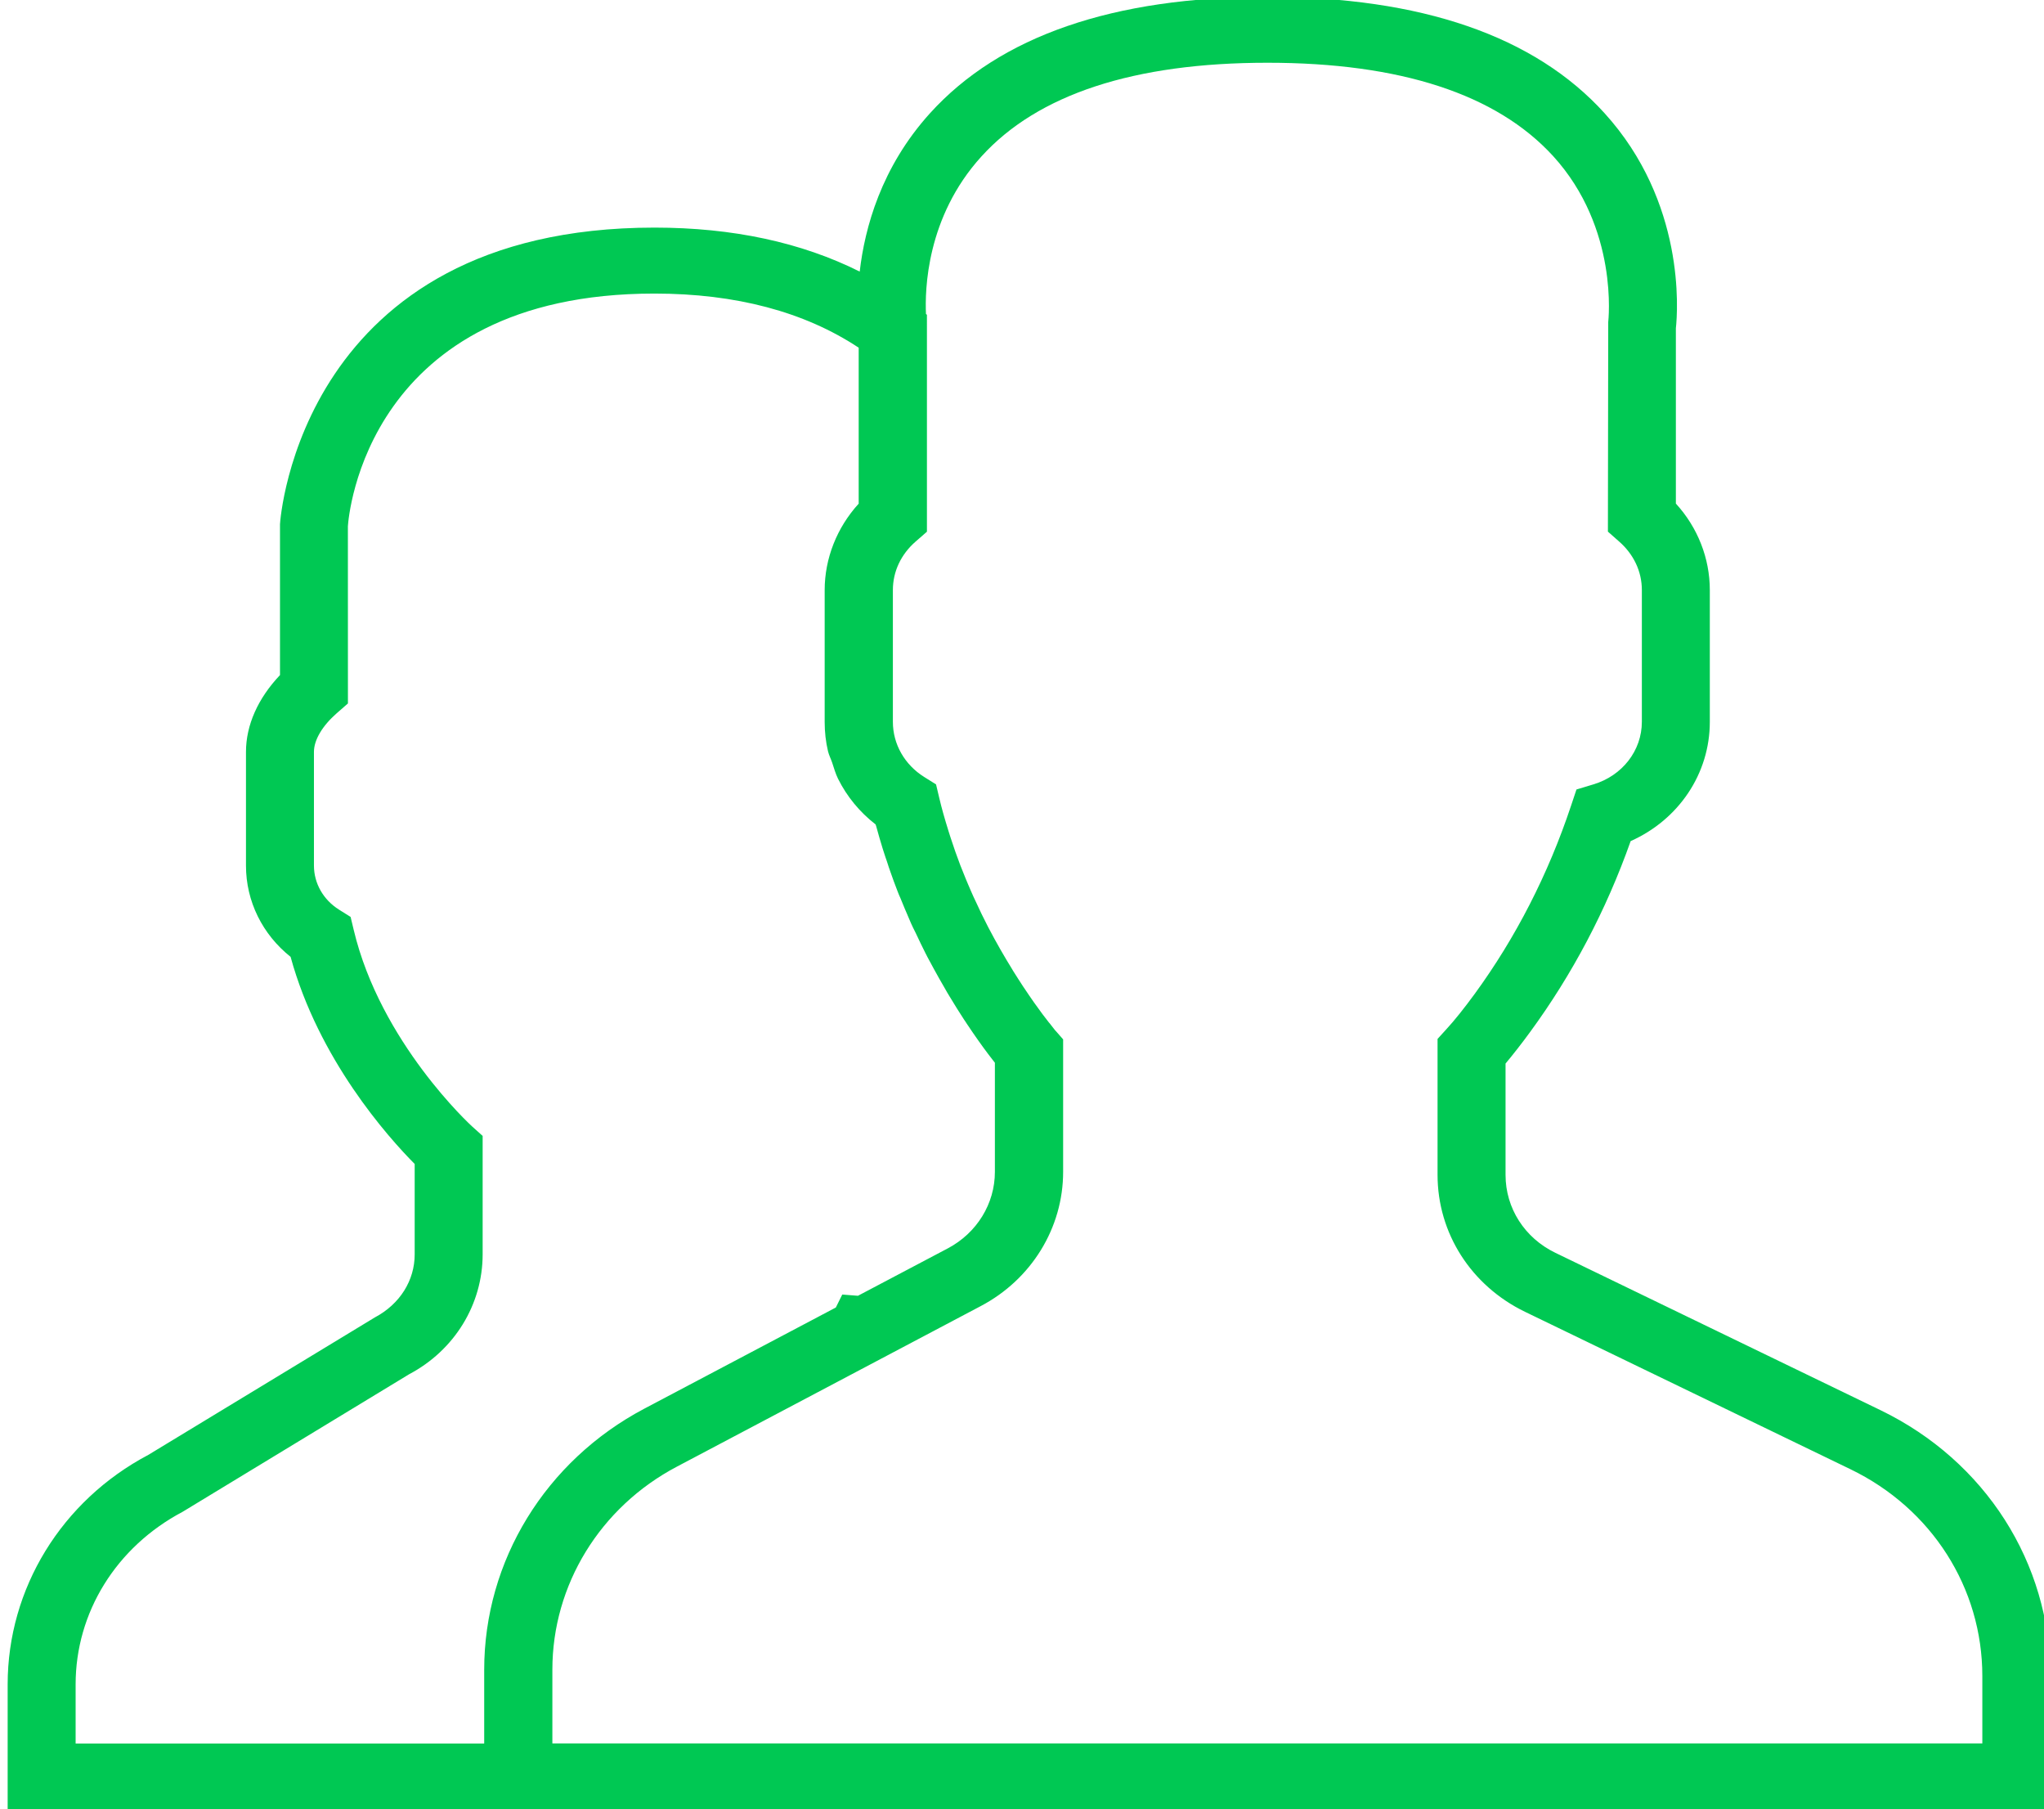 <?xml version="1.0" encoding="utf-8"?>
<!-- Generator: Adobe Illustrator 16.0.0, SVG Export Plug-In . SVG Version: 6.00 Build 0)  -->
<!DOCTYPE svg PUBLIC "-//W3C//DTD SVG 1.1//EN" "http://www.w3.org/Graphics/SVG/1.1/DTD/svg11.dtd">
<svg version="1.1" xmlns="http://www.w3.org/2000/svg" xmlns:xlink="http://www.w3.org/1999/xlink" x="0px" y="0px"
	 width="57.867px" height="51.211px" viewBox="0 0 57.867 51.211" enable-background="new 0 0 57.867 51.211" xml:space="preserve">
<g id="Layer_1" display="none">
	<g display="inline">
		<path fill="#00C853" d="M56.835,3.388h-7.232V0.826c0-0.473-0.464-0.854-1.033-0.854h-7.234c-0.569,0-1.034,0.381-1.034,0.854
			v2.563H17.568V0.826c0-0.473-0.463-0.854-1.033-0.854H9.301c-0.57,0-1.034,0.381-1.034,0.854v2.563H1.033
			C0.462,3.388,0,3.77,0,4.242v9.394v36.72c0,0.473,0.462,0.854,1.033,0.854h55.802c0.571,0,1.032-0.382,1.032-0.854v-36.72V4.242
			C57.867,3.77,57.406,3.388,56.835,3.388z M42.367,1.68h5.167v2.562v2.561h-5.167V4.242V1.68z M10.334,1.68h5.167v2.562v2.561
			h-5.167V4.242V1.68z M2.066,5.097h6.201v2.561c0,0.472,0.464,0.854,1.034,0.854h7.234c0.57,0,1.033-0.382,1.033-0.854V5.097
			h22.732v2.561c0,0.472,0.465,0.854,1.034,0.854h7.234c0.569,0,1.033-0.382,1.033-0.854V5.097h6.196v7.686H2.066V5.097z
			 M2.066,49.504V14.49h53.733v35.014H2.066z"/>
		<path fill="#00C853" d="M37.201,19.614h-7.235h-2.067h-7.23h-2.067H9.301v7.685v1.709v5.978v1.708v7.686h9.301h2.067h7.23h2.067
			h7.235h2.065h9.303v-7.686v-1.708v-5.978v-1.709v-7.685h-9.303H37.201z M29.966,21.322h7.235v5.977h-7.235V21.322z M37.201,34.985
			h-7.235v-5.978h7.235V34.985z M20.669,29.008h7.23v5.978h-7.23V29.008z M20.669,21.322h7.23v5.977h-7.23V21.322z M11.367,21.322
			h7.234v5.977h-7.234V21.322z M11.367,29.008h7.234v5.978h-7.234V29.008z M18.602,42.671h-7.234v-5.978h7.234V42.671z
			 M27.899,42.671h-7.23v-5.978h7.23V42.671z M37.201,42.671h-7.235v-5.978h7.235V42.671z M46.502,42.671h-7.235v-5.978h7.235
			V42.671z M46.502,34.985h-7.235v-5.978h7.235V34.985z M46.502,21.322v5.977h-7.235v-5.977H46.502z"/>
	</g>
</g>
<g id="Layer_2">
	<g>
		<path fill="#00C853" d="M53.241,39.914l-9.209-4.456c-0.868-0.419-1.409-1.263-1.409-2.204v-3.152
			c0.22-0.264,0.454-0.562,0.692-0.888c1.197-1.633,2.157-3.449,2.85-5.408c1.36-0.606,2.241-1.907,2.241-3.375v-3.73
			c0-0.899-0.342-1.771-0.961-2.448V9.292c0.056-0.513,0.268-3.567-2.017-6.086c-1.979-2.186-5.191-3.294-9.548-3.294
			c-4.36,0-7.573,1.108-9.552,3.294c-1.381,1.526-1.847,3.246-1.989,4.481c-1.651-0.827-3.599-1.245-5.808-1.245
			c-10.016,0-10.598,8.258-10.604,8.395v4.27c-0.625,0.659-0.963,1.419-0.963,2.173v3.222c0,1.006,0.464,1.944,1.263,2.58
			c0.794,2.9,2.75,5.094,3.513,5.862v2.559c0,0.733-0.412,1.405-1.129,1.785l-6.412,3.89c-2.457,1.298-3.982,3.785-3.982,6.495
			v3.539H13.71h1.929H58.05v-3.771C58.046,44.233,56.205,41.35,53.241,39.914z M13.708,47.259v2.088H2.141v-1.675
			c0-2.026,1.142-3.885,3.029-4.883l6.412-3.893c1.285-0.678,2.082-1.976,2.082-3.395V32.15l-0.306-0.275
			c-0.025-0.024-2.585-2.365-3.344-5.555l-0.088-0.368l-0.33-0.207c-0.444-0.28-0.708-0.744-0.708-1.245V21.28
			c0-0.335,0.236-0.735,0.646-1.094l0.316-0.276l-0.001-5.017c0.018-0.268,0.52-6.584,8.678-6.584c2.304,0,4.248,0.516,5.783,1.532
			v4.414c-0.618,0.679-0.963,1.55-0.963,2.449v3.73c0,0.284,0.031,0.563,0.095,0.832c0.027,0.108,0.079,0.208,0.115,0.313
			c0.053,0.157,0.096,0.317,0.17,0.466c0,0.002,0,0.003,0.003,0.005c0.246,0.492,0.605,0.933,1.059,1.284
			c0.005,0.018,0.011,0.032,0.016,0.049c0.059,0.213,0.119,0.428,0.184,0.635l0.079,0.244c0.015,0.042,0.03,0.088,0.044,0.127
			c0.032,0.103,0.066,0.204,0.101,0.301c0.057,0.164,0.119,0.333,0.19,0.516c0.026,0.078,0.061,0.147,0.092,0.222
			c0.079,0.195,0.158,0.384,0.239,0.569c0.021,0.045,0.038,0.092,0.059,0.138l0.054,0.117c0.026,0.053,0.051,0.103,0.077,0.154
			c0.094,0.203,0.187,0.394,0.281,0.581c0.018,0.03,0.032,0.063,0.046,0.09c0.062,0.119,0.122,0.228,0.183,0.339
			c0.103,0.192,0.208,0.371,0.309,0.547c0.049,0.09,0.098,0.171,0.149,0.254c0.137,0.229,0.27,0.439,0.397,0.635
			c0.03,0.041,0.058,0.086,0.083,0.125c0.235,0.352,0.437,0.635,0.604,0.856c0.045,0.061,0.084,0.109,0.121,0.157
			c0.021,0.028,0.05,0.067,0.069,0.089v3.089c0,0.902-0.511,1.729-1.329,2.163l-2.548,1.344l-0.444-0.035l-0.182,0.367l-5.422,2.863
			C15.445,41.347,13.708,44.176,13.708,47.259z M56.122,49.344H15.638v-2.087c0-2.398,1.351-4.601,3.527-5.747l8.598-4.542
			c1.44-0.757,2.335-2.217,2.335-3.801v-3.748v-0.001l-0.188-0.215l-0.039-0.042c0-0.003-0.06-0.073-0.156-0.199
			c-0.007-0.007-0.013-0.014-0.019-0.021c-0.051-0.064-0.11-0.144-0.18-0.234c0-0.002-0.002-0.003-0.003-0.004
			c-0.146-0.195-0.323-0.444-0.523-0.746c-0.005-0.008-0.008-0.015-0.015-0.021c-0.094-0.146-0.194-0.297-0.297-0.463
			c-0.008-0.014-0.014-0.025-0.021-0.037c-0.219-0.354-0.451-0.754-0.682-1.197l0,0c-0.124-0.239-0.246-0.489-0.364-0.75l0,0
			c-0.018-0.034-0.034-0.072-0.051-0.108l0,0c-0.051-0.116-0.106-0.237-0.159-0.365c-0.021-0.044-0.039-0.091-0.058-0.138
			c-0.049-0.124-0.101-0.245-0.156-0.388c-0.097-0.255-0.19-0.517-0.278-0.791l-0.053-0.166c-0.006-0.019-0.011-0.038-0.017-0.056
			c-0.092-0.296-0.179-0.596-0.252-0.909L26.5,22.201l-0.329-0.206c-0.561-0.349-0.893-0.933-0.893-1.564v-3.73
			c0-0.525,0.229-1.012,0.646-1.375l0.318-0.277v-5.81V8.908l-0.027-0.019c-0.031-0.674,0.008-2.738,1.565-4.455
			c1.596-1.764,4.323-2.658,8.103-2.658c3.761,0,6.48,0.888,8.083,2.637c1.875,2.053,1.566,4.679,1.564,4.701l-0.009,5.933
			l0.315,0.278c0.417,0.364,0.646,0.851,0.646,1.375v3.73c0,0.814-0.553,1.526-1.373,1.771l-0.478,0.144l-0.154,0.461
			c-0.646,1.938-1.566,3.734-2.73,5.328c-0.286,0.391-0.563,0.741-0.807,1.005l-0.242,0.266v3.848c0,1.65,0.95,3.135,2.473,3.874
			l9.212,4.455c2.307,1.113,3.738,3.361,3.738,5.856v1.904H56.122z"/>
	</g>
</g>
</svg>

